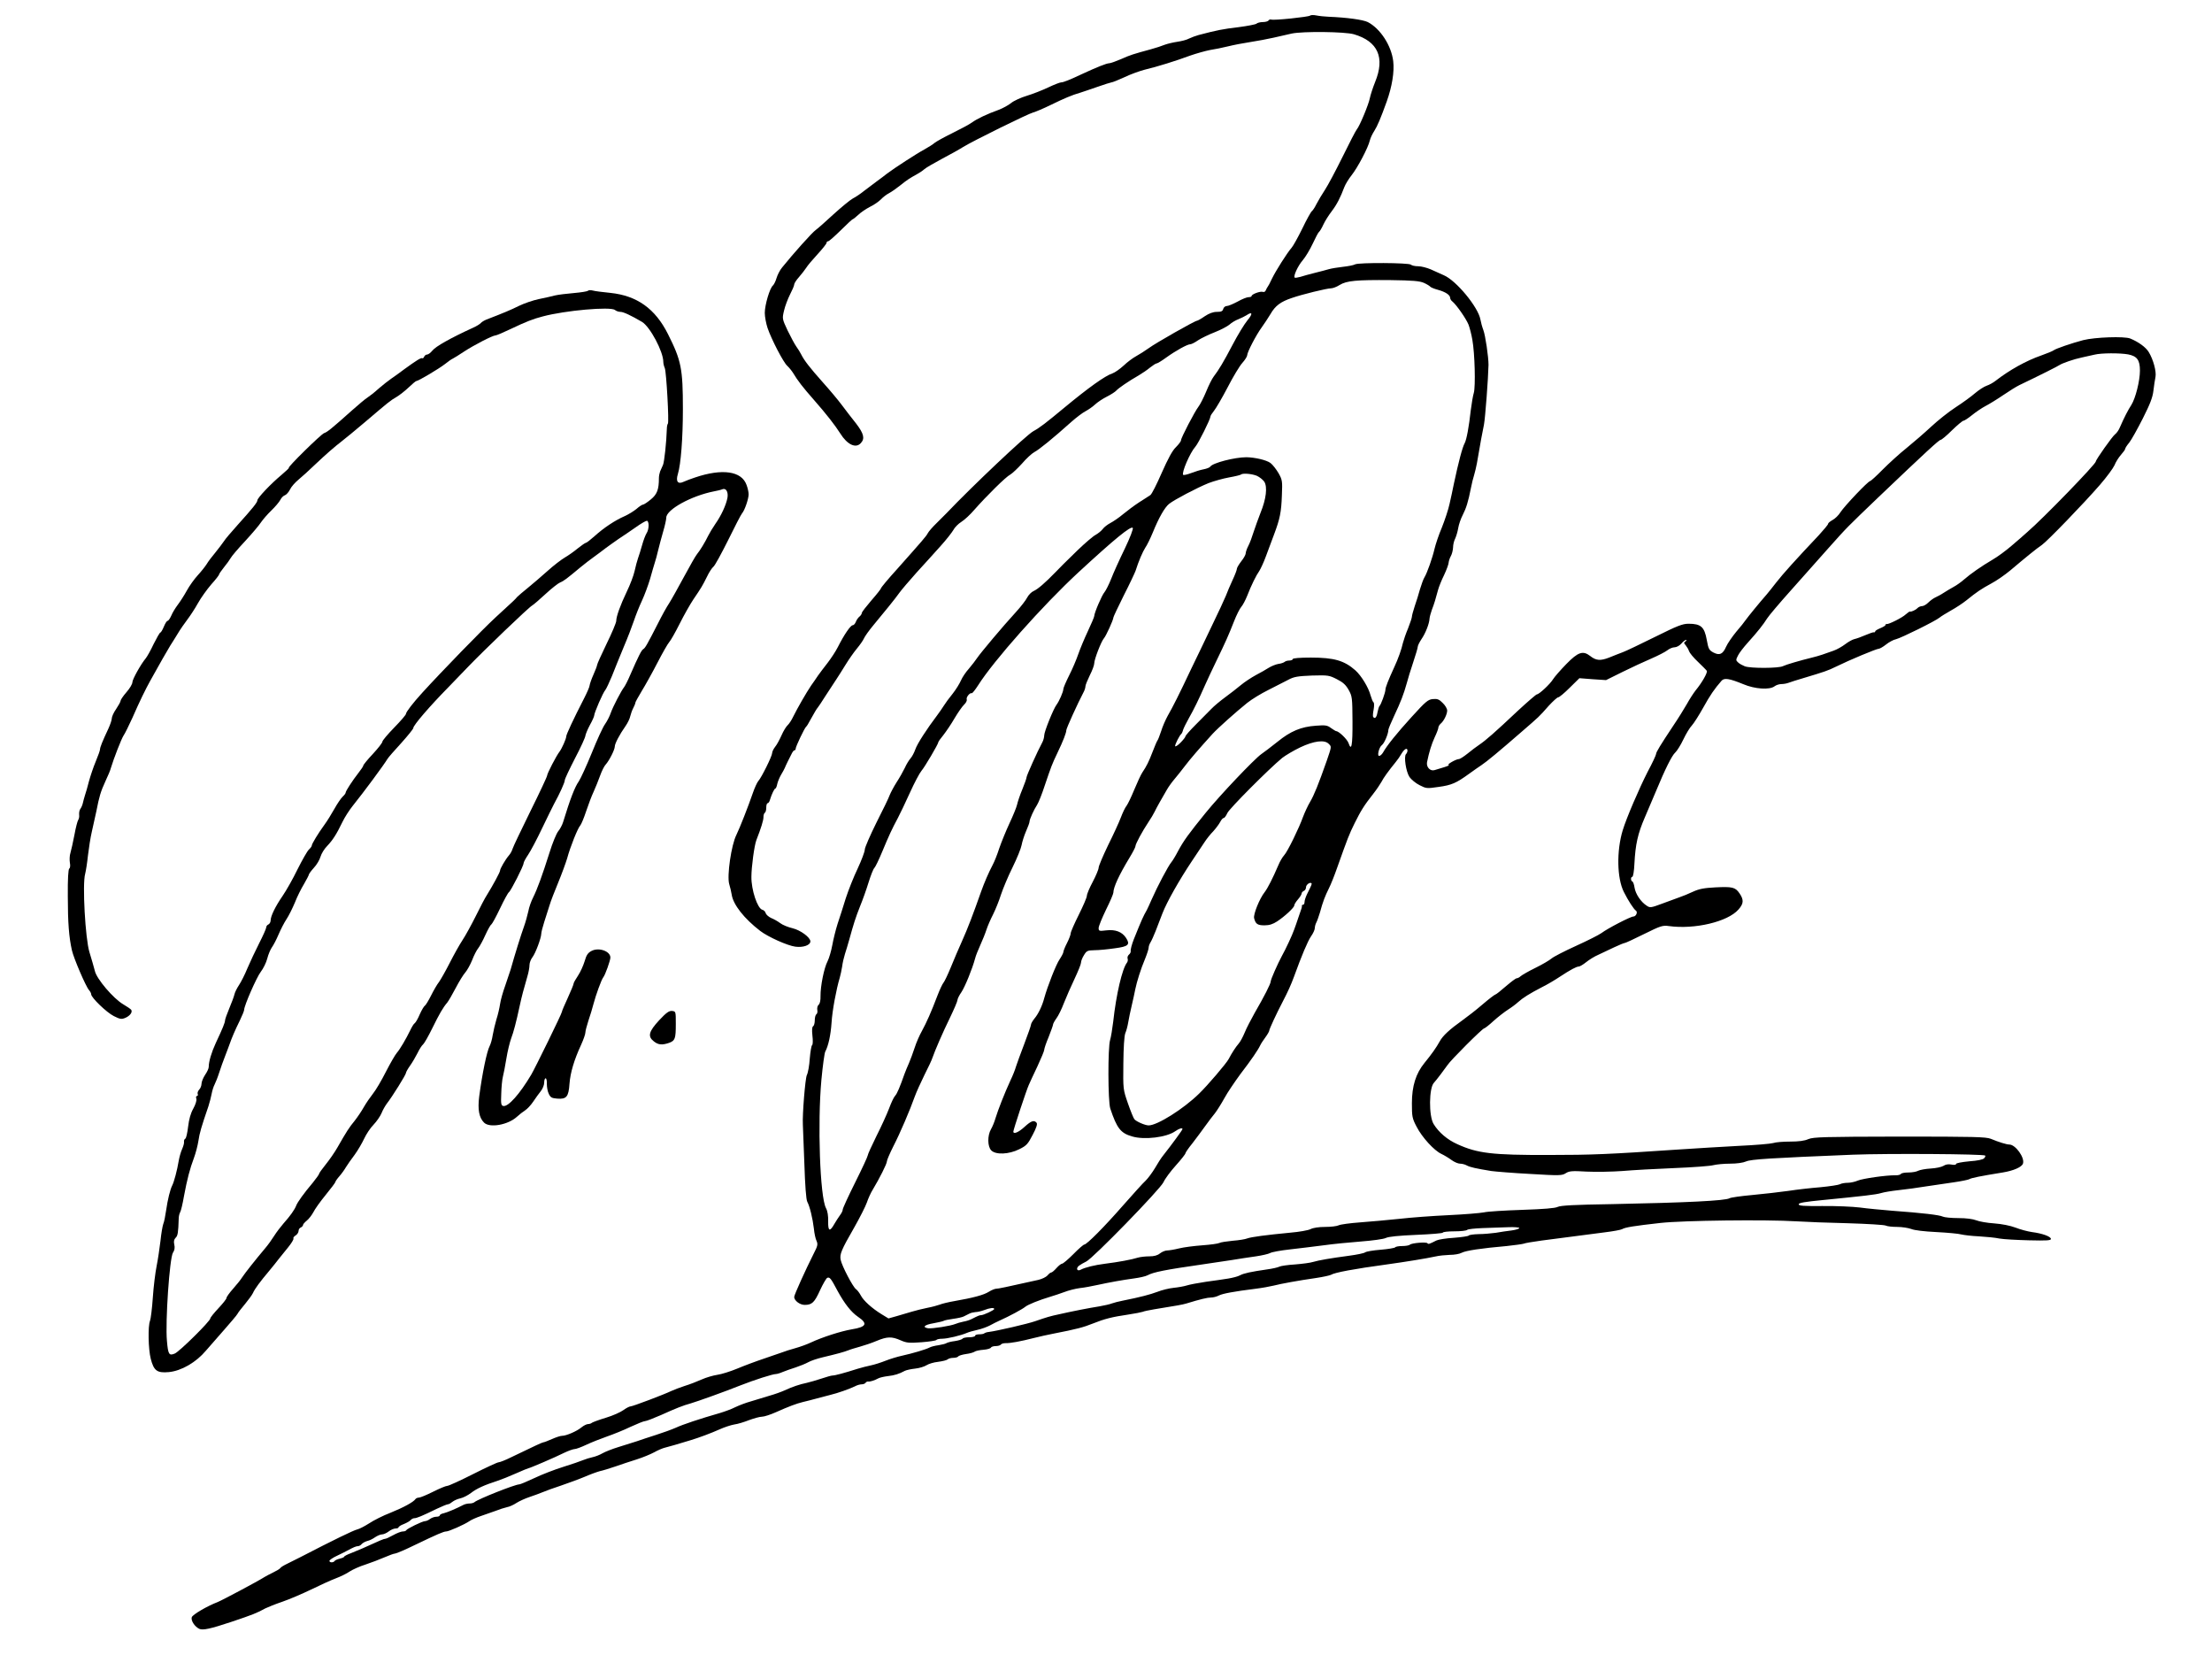 <?xml version="1.0" standalone="no"?>
<!DOCTYPE svg PUBLIC "-//W3C//DTD SVG 20010904//EN"
 "http://www.w3.org/TR/2001/REC-SVG-20010904/DTD/svg10.dtd">
<svg version="1.0" xmlns="http://www.w3.org/2000/svg"
 width="1504pt" height="1125pt" viewBox="0 0 1504 1125"
 preserveAspectRatio="xMidYMid meet">
<g transform="translate(0,1125) scale(0.1,-0.1)"
fill="#000000" stroke="none">
<path d="M8908 11144 c-10 -9 -247 -34 -264 -27 -6 2 -15 0 -19 -6 -3 -6 -21
-11 -39 -11 -17 0 -37 -5 -43 -11 -5 -5 -62 -16 -124 -24 -102 -12 -144 -20
-269 -53 -19 -5 -48 -16 -65 -24 -16 -9 -52 -18 -80 -22 -27 -4 -66 -13 -85
-20 -19 -8 -62 -22 -95 -31 -118 -32 -141 -39 -203 -67 -35 -15 -71 -28 -80
-28 -18 0 -87 -28 -182 -72 -89 -42 -130 -58 -145 -58 -8 0 -47 -15 -87 -34
-40 -19 -106 -45 -146 -57 -40 -12 -89 -34 -108 -50 -19 -15 -56 -35 -82 -45
-81 -29 -150 -62 -184 -87 -18 -13 -78 -45 -133 -72 -55 -27 -109 -57 -120
-66 -11 -10 -43 -30 -70 -45 -49 -26 -205 -127 -255 -165 -14 -11 -45 -35 -69
-52 -24 -18 -62 -47 -85 -64 -22 -18 -57 -42 -77 -52 -20 -11 -79 -60 -132
-108 -52 -48 -106 -96 -120 -106 -23 -15 -155 -163 -229 -255 -16 -19 -32 -52
-38 -72 -6 -21 -17 -43 -24 -50 -22 -17 -56 -133 -56 -187 0 -26 9 -73 19
-103 26 -76 107 -233 134 -257 12 -11 30 -33 40 -49 29 -49 65 -96 140 -181
87 -99 145 -174 180 -229 48 -77 106 -104 140 -66 29 31 20 65 -32 133 -28 35
-72 92 -98 127 -26 35 -85 105 -130 155 -88 99 -125 147 -145 187 -7 14 -22
39 -34 55 -12 17 -38 66 -59 109 -37 79 -37 80 -24 135 7 31 26 80 41 110 15
29 28 59 28 67 0 8 15 31 33 51 18 21 40 49 49 63 8 14 43 55 77 92 33 36 61
71 61 77 0 6 5 11 11 11 6 0 44 34 86 75 41 41 78 75 81 75 3 0 20 13 37 29
16 16 53 41 80 55 28 13 61 37 75 51 14 15 39 34 55 42 17 9 50 32 75 52 47
38 66 50 115 77 17 9 39 24 50 34 11 10 65 41 119 70 55 29 120 65 145 81 66
41 444 227 477 235 16 4 70 27 119 51 90 44 144 67 200 83 17 5 68 23 115 39
47 17 91 30 97 31 7 0 46 16 88 35 41 20 103 42 137 51 85 20 216 61 310 96
43 15 104 32 135 38 32 5 87 16 123 25 36 9 103 22 150 29 47 7 119 21 160 30
41 9 97 22 123 28 76 16 362 13 423 -5 163 -48 212 -158 144 -324 -16 -40 -32
-90 -36 -110 -8 -42 -69 -190 -89 -213 -7 -8 -50 -91 -96 -185 -46 -93 -100
-195 -120 -225 -20 -30 -46 -74 -58 -97 -11 -23 -26 -45 -31 -48 -6 -4 -36
-57 -65 -118 -30 -61 -63 -120 -73 -131 -30 -34 -108 -157 -134 -211 -12 -27
-26 -52 -29 -55 -3 -3 -8 -13 -12 -22 -4 -11 -12 -15 -21 -12 -17 6 -76 -16
-76 -28 0 -5 -9 -8 -21 -8 -11 0 -44 -13 -74 -30 -30 -16 -63 -30 -73 -30 -11
0 -22 -9 -25 -20 -4 -16 -14 -20 -44 -20 -25 0 -52 -10 -82 -30 -24 -17 -48
-30 -52 -30 -14 0 -282 -152 -329 -187 -25 -18 -63 -42 -85 -54 -22 -12 -60
-40 -85 -64 -25 -23 -59 -47 -76 -53 -50 -16 -164 -98 -326 -232 -129 -107
-168 -137 -212 -161 -48 -26 -418 -376 -590 -557 -9 -9 -39 -39 -67 -67 -28
-27 -55 -58 -61 -70 -11 -21 -33 -46 -208 -243 -61 -67 -110 -126 -110 -131 0
-4 -29 -41 -65 -82 -35 -41 -65 -79 -65 -85 0 -6 -7 -18 -16 -25 -9 -7 -20
-23 -25 -36 -5 -13 -14 -23 -21 -23 -15 0 -59 -65 -101 -148 -15 -30 -47 -78
-70 -108 -23 -29 -52 -68 -65 -86 -12 -18 -33 -49 -47 -68 -32 -47 -94 -155
-121 -210 -12 -26 -30 -52 -39 -60 -9 -8 -28 -38 -41 -68 -13 -29 -32 -65 -44
-79 -11 -14 -20 -33 -20 -42 0 -20 -72 -166 -94 -190 -8 -9 -25 -46 -37 -81
-32 -93 -89 -238 -112 -285 -35 -69 -65 -278 -49 -334 6 -20 14 -52 17 -72 10
-69 86 -164 194 -247 54 -41 185 -100 239 -107 53 -7 102 10 102 36 0 27 -67
76 -120 89 -30 7 -68 22 -85 35 -16 12 -44 28 -62 35 -17 8 -34 23 -37 33 -2
10 -13 21 -23 23 -33 9 -75 135 -74 224 0 66 20 215 34 250 31 79 49 136 48
157 0 12 4 25 9 28 6 3 10 19 10 36 0 16 4 29 9 29 5 0 13 10 16 23 12 39 30
77 37 77 3 0 10 14 13 32 4 17 16 45 26 62 10 17 22 38 25 46 6 16 32 68 49
101 5 10 13 19 17 19 5 0 8 5 8 11 0 14 61 142 71 149 4 3 17 23 28 45 28 51
45 79 51 85 3 3 28 40 55 83 28 43 60 92 72 110 12 18 40 62 62 98 22 36 57
86 77 110 20 24 42 55 48 69 6 14 35 55 66 92 30 37 78 95 105 128 28 34 60
76 72 93 13 18 64 78 115 135 51 56 125 137 163 180 39 43 77 92 87 109 9 18
34 43 55 56 21 13 61 50 88 82 82 93 215 225 244 239 14 8 50 42 80 75 29 34
67 69 84 78 31 16 125 92 251 205 35 31 79 64 97 73 19 10 48 30 64 45 17 16
53 40 81 54 28 14 57 33 64 41 14 16 80 62 155 105 22 13 56 36 75 52 19 15
39 28 45 28 5 0 35 18 65 40 64 46 143 90 163 90 8 0 32 12 53 27 21 14 73 39
114 55 41 16 86 40 100 52 14 13 41 29 60 36 19 8 44 20 55 27 41 28 45 11 7
-34 -22 -27 -67 -101 -101 -166 -62 -118 -93 -170 -129 -217 -11 -14 -34 -60
-51 -102 -18 -43 -41 -88 -52 -102 -25 -32 -119 -212 -119 -229 0 -7 -16 -28
-35 -47 -24 -23 -53 -77 -96 -174 -34 -78 -68 -145 -77 -151 -8 -5 -42 -28
-76 -49 -34 -22 -83 -59 -111 -82 -27 -23 -66 -49 -85 -59 -19 -10 -43 -28
-53 -42 -10 -13 -32 -30 -48 -39 -16 -8 -71 -55 -122 -104 -110 -107 -97 -95
-151 -150 -73 -75 -119 -114 -147 -127 -15 -6 -35 -26 -45 -45 -9 -18 -43 -62
-76 -98 -90 -98 -240 -277 -263 -311 -11 -17 -37 -50 -57 -74 -21 -23 -45 -59
-54 -80 -9 -21 -34 -62 -57 -91 -23 -28 -50 -65 -59 -80 -10 -16 -30 -45 -45
-65 -71 -94 -136 -194 -149 -232 -8 -23 -23 -51 -33 -62 -10 -11 -28 -40 -39
-65 -12 -25 -37 -69 -56 -98 -19 -30 -39 -68 -46 -85 -6 -18 -47 -103 -91
-189 -43 -87 -79 -169 -79 -183 0 -14 -22 -72 -48 -128 -27 -56 -63 -147 -81
-202 -17 -55 -42 -134 -56 -175 -13 -41 -29 -106 -36 -145 -7 -38 -21 -87 -32
-109 -24 -45 -49 -171 -48 -237 1 -28 -4 -51 -12 -58 -8 -6 -12 -22 -10 -35 3
-13 0 -27 -6 -30 -6 -4 -11 -22 -11 -41 0 -19 -5 -37 -11 -41 -8 -4 -9 -26 -5
-64 4 -32 3 -61 -2 -64 -5 -3 -12 -44 -16 -91 -3 -48 -12 -98 -20 -113 -11
-23 -31 -269 -27 -337 1 -11 5 -128 10 -260 5 -155 12 -249 20 -264 17 -31 37
-114 45 -183 3 -32 11 -69 18 -83 10 -23 8 -34 -20 -88 -54 -107 -132 -279
-132 -293 0 -25 39 -54 71 -54 50 0 67 16 105 100 20 43 42 81 49 84 17 6 24
-2 70 -89 47 -86 92 -144 139 -176 68 -46 58 -69 -42 -85 -76 -13 -202 -54
-277 -89 -27 -13 -77 -31 -110 -40 -33 -9 -70 -21 -82 -26 -13 -5 -69 -24
-125 -43 -57 -19 -140 -50 -185 -69 -46 -19 -106 -38 -134 -42 -28 -4 -77 -18
-108 -32 -31 -14 -83 -34 -116 -44 -33 -11 -73 -26 -90 -34 -47 -23 -263 -105
-278 -105 -7 0 -29 -11 -48 -25 -19 -14 -72 -38 -119 -52 -47 -14 -89 -30 -95
-34 -5 -5 -17 -9 -26 -9 -10 0 -30 -10 -46 -23 -31 -26 -103 -57 -132 -57 -11
0 -41 -10 -68 -22 -26 -11 -52 -22 -58 -22 -9 -1 -54 -22 -220 -102 -38 -19
-77 -34 -85 -34 -8 0 -86 -36 -173 -80 -87 -44 -166 -80 -175 -80 -10 0 -53
-18 -97 -40 -44 -22 -87 -40 -97 -40 -9 0 -20 -5 -23 -10 -13 -20 -81 -57
-170 -93 -50 -19 -115 -52 -145 -72 -30 -19 -66 -38 -80 -41 -26 -6 -162 -72
-390 -190 -25 -13 -64 -32 -86 -43 -23 -11 -45 -24 -48 -30 -4 -6 -26 -19 -49
-30 -23 -11 -49 -25 -57 -30 -47 -30 -290 -159 -320 -171 -71 -27 -170 -85
-176 -103 -7 -23 20 -64 51 -79 25 -11 76 0 220 48 143 48 171 59 229 91 16 8
68 29 115 45 47 16 136 54 196 83 61 30 136 64 168 76 32 12 75 33 95 47 20
13 68 35 107 47 39 13 97 35 129 49 32 14 65 26 73 26 7 0 69 26 136 59 152
73 194 91 211 91 18 0 124 47 156 69 14 10 50 26 80 36 30 10 75 26 100 35 25
10 59 21 77 25 18 3 47 17 65 29 19 12 58 30 88 40 30 10 71 25 90 33 19 8 75
29 125 45 49 17 121 43 159 59 39 17 86 34 105 39 20 4 68 19 106 32 39 14
104 35 145 48 41 13 94 35 118 48 23 13 57 28 75 32 29 7 83 23 172 50 57 17
140 48 198 74 31 14 76 29 99 33 24 3 69 17 102 30 33 12 72 23 87 23 15 0 58
14 96 31 85 38 138 58 183 69 19 4 60 15 90 23 30 8 73 19 95 25 51 12 132 41
167 58 14 8 35 14 46 14 12 0 24 5 27 10 4 6 12 10 18 9 13 -2 42 7 70 22 9 5
39 12 65 15 44 5 74 14 115 36 10 5 42 12 70 15 29 3 63 14 77 23 14 9 49 20
79 23 30 4 59 11 65 17 5 5 22 10 37 10 15 0 30 4 34 9 3 6 27 13 53 17 26 3
52 11 59 16 6 5 33 11 60 13 26 2 49 9 51 15 2 5 17 10 32 10 16 0 32 5 35 10
4 6 18 10 33 10 32 -1 102 12 192 35 36 9 97 23 135 30 155 30 203 43 265 68
80 32 131 45 240 61 47 7 92 16 100 19 8 4 43 11 78 17 160 26 189 31 217 39
98 30 145 41 169 41 15 0 39 6 54 14 26 13 100 27 252 46 41 5 95 15 120 21
51 13 165 34 290 52 47 7 91 17 99 21 25 16 160 41 381 71 130 18 271 41 330
54 25 6 69 10 98 11 30 0 66 6 80 14 28 15 135 31 307 46 55 6 106 13 115 16
8 4 62 13 120 21 58 7 155 20 215 28 61 8 157 21 215 28 58 7 112 17 120 22
19 12 81 22 260 42 155 17 715 24 925 11 61 -4 218 -10 350 -13 132 -4 248
-11 257 -16 9 -5 44 -9 78 -9 33 0 76 -7 95 -14 21 -9 89 -17 172 -21 76 -4
152 -11 168 -16 17 -4 71 -11 120 -13 50 -3 113 -9 140 -15 28 -5 118 -10 200
-12 121 -3 150 -1 150 9 0 17 -59 38 -129 47 -28 4 -78 17 -111 30 -37 14 -93
25 -146 29 -48 3 -103 13 -122 21 -23 9 -68 15 -122 15 -48 0 -95 5 -105 10
-21 11 -139 25 -345 40 -71 6 -170 15 -220 22 -49 6 -163 11 -252 10 -129 -1
-163 1 -163 12 0 10 44 17 168 29 272 27 355 36 392 47 19 6 73 15 120 20 47
5 129 16 183 25 53 8 139 21 190 28 50 7 98 17 106 21 14 9 74 21 228 46 74
12 131 37 138 61 13 40 -51 129 -93 129 -18 0 -71 16 -126 39 -34 13 -111 15
-620 15 -518 -1 -585 -3 -620 -17 -26 -12 -67 -17 -124 -17 -47 0 -99 -4 -116
-10 -17 -5 -121 -14 -231 -19 -110 -6 -297 -17 -415 -25 -470 -32 -587 -37
-880 -37 -383 -1 -484 11 -620 73 -68 30 -127 80 -162 137 -34 54 -32 247 2
281 13 13 77 98 92 120 19 31 238 250 250 250 4 0 33 22 63 50 30 27 74 61 97
76 24 15 55 38 70 52 32 29 78 58 163 102 33 16 87 48 120 70 73 48 114 70
130 70 7 0 29 13 49 29 21 17 58 40 84 51 26 12 75 35 108 51 34 16 66 29 71
29 5 0 64 27 132 61 113 56 126 60 169 54 174 -24 399 29 472 112 36 40 38 66
8 110 -29 42 -47 47 -166 41 -75 -4 -109 -10 -152 -30 -30 -14 -71 -31 -90
-37 -19 -7 -72 -26 -117 -43 -78 -29 -84 -30 -107 -14 -39 25 -75 79 -82 122
-3 21 -10 41 -15 42 -12 5 -12 32 0 32 5 0 12 39 14 88 7 134 23 205 71 316
24 55 58 137 77 181 60 145 107 240 130 260 12 11 37 51 55 89 18 38 44 81 58
95 13 14 48 69 77 121 47 85 76 127 124 182 18 22 54 16 149 -23 78 -33 178
-40 212 -14 10 8 31 15 46 15 15 0 37 4 50 9 13 5 57 19 98 31 146 44 166 50
225 79 89 44 274 121 289 121 7 0 30 13 50 29 20 16 51 33 68 36 34 8 269 124
296 147 9 8 44 29 77 48 33 18 80 49 105 69 73 59 102 78 170 115 36 19 93 59
128 88 97 82 181 151 216 174 38 27 281 278 394 408 46 53 90 113 99 133 8 21
28 53 44 71 16 18 29 36 29 41 0 5 12 24 28 43 15 19 56 93 92 164 49 97 67
143 72 189 4 33 10 75 14 93 7 37 -15 118 -46 169 -20 33 -70 69 -126 92 -41
16 -239 9 -319 -11 -80 -21 -187 -58 -201 -69 -6 -5 -44 -21 -84 -35 -104 -36
-218 -100 -312 -173 -15 -12 -42 -27 -60 -33 -18 -6 -53 -29 -78 -50 -25 -22
-84 -65 -132 -96 -48 -31 -123 -91 -167 -132 -44 -41 -119 -106 -167 -145 -48
-38 -121 -105 -163 -147 -42 -43 -81 -78 -85 -78 -14 0 -175 -170 -202 -212
-13 -21 -37 -44 -54 -53 -16 -9 -30 -20 -30 -26 0 -5 -29 -40 -63 -77 -156
-165 -245 -264 -287 -318 -25 -32 -55 -70 -67 -84 -51 -58 -129 -154 -143
-174 -8 -12 -37 -49 -65 -81 -27 -33 -59 -79 -69 -102 -22 -50 -44 -60 -85
-39 -30 16 -35 24 -46 86 -16 89 -40 110 -124 110 -41 0 -76 -14 -227 -89 -99
-49 -197 -96 -219 -104 -22 -8 -64 -25 -94 -37 -59 -23 -89 -21 -129 11 -49
38 -82 27 -162 -55 -40 -41 -80 -87 -90 -103 -19 -32 -95 -103 -110 -103 -5 0
-64 -51 -130 -112 -157 -148 -217 -200 -261 -230 -19 -13 -56 -40 -81 -61 -25
-20 -51 -37 -59 -37 -21 -1 -86 -39 -69 -40 8 -1 -5 -7 -30 -15 -25 -7 -54
-16 -66 -20 -29 -9 -57 20 -51 54 14 68 30 121 52 169 14 29 25 59 25 66 0 7
7 19 16 27 21 17 44 64 44 89 0 12 -13 35 -30 51 -24 25 -37 30 -67 27 -33 -3
-48 -15 -146 -123 -100 -110 -166 -192 -193 -240 -6 -10 -16 -21 -24 -23 -19
-7 -5 57 16 73 16 11 44 77 44 103 0 7 18 50 40 97 44 93 64 145 85 220 7 28
27 92 44 143 17 51 31 98 31 106 0 7 11 30 25 51 28 40 54 108 55 140 1 11 8
38 16 60 16 41 26 75 42 135 5 19 23 65 41 101 17 36 31 75 31 85 1 10 7 30
15 44 8 14 14 40 15 58 0 18 6 45 14 60 7 15 17 47 21 72 4 25 18 65 31 90 23
45 37 88 56 185 5 28 15 66 21 85 6 19 14 55 19 80 24 140 37 211 48 263 9 47
29 314 31 407 0 54 -21 199 -35 236 -8 21 -17 54 -20 72 -15 84 -164 265 -249
301 -23 10 -63 28 -89 40 -26 11 -64 21 -85 21 -22 0 -44 5 -50 11 -13 13
-353 15 -379 2 -10 -6 -48 -13 -84 -17 -36 -4 -78 -11 -95 -16 -16 -5 -59 -16
-95 -25 -36 -9 -80 -21 -98 -27 -19 -5 -36 -8 -39 -5 -10 10 22 80 55 118 18
21 49 72 68 113 19 41 38 77 43 80 5 3 18 25 29 49 11 24 37 65 57 91 35 46
59 93 86 165 7 18 29 55 50 81 41 52 112 187 123 235 4 17 18 46 31 66 20 31
43 85 84 199 36 101 53 203 44 275 -13 106 -88 221 -173 265 -33 16 -142 31
-265 36 -27 1 -66 5 -85 9 -19 4 -38 3 -42 -1z m774 -1817 c20 -9 39 -21 42
-25 3 -5 27 -15 53 -22 51 -14 83 -35 83 -55 0 -7 7 -19 17 -26 28 -24 92
-116 108 -156 8 -21 20 -67 26 -103 17 -94 22 -318 10 -360 -6 -19 -15 -73
-21 -120 -12 -110 -28 -197 -41 -222 -16 -29 -42 -128 -74 -278 -7 -36 -20
-96 -29 -135 -8 -38 -32 -110 -52 -160 -21 -49 -43 -115 -50 -145 -14 -61 -50
-164 -69 -195 -7 -11 -20 -47 -30 -80 -9 -33 -25 -85 -36 -116 -10 -31 -19
-63 -19 -71 0 -8 -12 -43 -26 -79 -15 -35 -30 -80 -35 -99 -9 -42 -33 -110
-59 -165 -40 -87 -60 -138 -60 -153 0 -19 -31 -105 -41 -112 -3 -3 -9 -22 -13
-42 -6 -36 -19 -48 -30 -30 -2 4 -1 26 4 50 4 23 4 45 -1 48 -5 3 -13 24 -20
47 -14 54 -63 134 -103 170 -76 67 -145 87 -303 87 -76 0 -123 -4 -123 -10 0
-5 -10 -10 -23 -10 -13 0 -27 -4 -32 -9 -6 -5 -25 -12 -43 -14 -18 -3 -47 -15
-65 -26 -17 -11 -57 -34 -88 -50 -31 -17 -77 -47 -102 -68 -25 -21 -73 -58
-107 -83 -34 -25 -76 -60 -93 -78 -18 -18 -65 -66 -104 -105 -40 -40 -73 -77
-73 -83 0 -5 -16 -25 -35 -44 -19 -19 -35 -28 -35 -21 0 13 30 72 41 81 4 3
10 15 13 28 4 13 22 49 40 81 34 60 66 125 110 225 15 33 48 105 75 160 66
136 84 177 121 271 17 44 40 89 50 100 10 11 28 45 40 75 28 72 61 139 83 170
9 14 29 57 43 95 14 39 40 106 56 150 41 109 50 153 54 270 4 94 3 103 -23
149 -16 27 -40 58 -55 69 -27 20 -105 38 -163 39 -80 0 -231 -39 -246 -64 -4
-6 -24 -14 -45 -18 -22 -4 -60 -16 -86 -26 -26 -10 -50 -15 -53 -12 -13 13 46
151 83 192 20 22 102 187 102 204 0 6 11 23 24 39 13 16 55 87 92 158 37 72
82 147 101 168 18 20 33 44 33 52 0 21 62 140 99 190 16 22 43 63 60 91 32 56
69 83 143 108 71 25 240 66 267 66 13 0 40 10 60 23 47 29 114 35 346 33 151
-2 198 -6 227 -19z m4788 -486 c61 -12 80 -39 80 -110 0 -70 -30 -188 -58
-233 -23 -35 -50 -88 -77 -150 -8 -21 -24 -43 -34 -50 -18 -13 -131 -173 -131
-185 0 -18 -359 -388 -465 -479 -22 -20 -70 -62 -108 -94 -37 -32 -95 -75
-130 -95 -75 -44 -148 -95 -194 -135 -18 -16 -50 -39 -71 -50 -20 -11 -50 -29
-67 -40 -16 -11 -41 -24 -54 -30 -14 -6 -36 -22 -49 -35 -14 -14 -33 -25 -43
-25 -10 0 -24 -6 -31 -13 -13 -14 -45 -28 -52 -24 -3 1 -15 -8 -28 -19 -24
-23 -117 -69 -130 -66 -5 1 -8 -2 -8 -6 0 -5 -16 -14 -35 -22 -19 -8 -35 -17
-35 -22 0 -4 -4 -7 -8 -6 -4 2 -30 -7 -58 -19 -27 -12 -61 -24 -75 -27 -14 -3
-42 -19 -63 -35 -21 -16 -56 -36 -79 -44 -23 -8 -58 -20 -77 -27 -19 -6 -51
-16 -70 -20 -82 -20 -177 -48 -197 -58 -27 -15 -222 -16 -260 -1 -15 6 -36 17
-45 26 -16 14 -16 18 -1 47 8 17 39 57 67 88 67 74 106 124 131 164 11 18 83
103 160 189 77 87 193 217 257 289 131 147 123 138 343 349 319 304 409 387
420 387 6 0 41 29 77 65 37 36 72 65 78 65 6 0 32 17 58 38 26 21 67 49 92 62
25 13 79 46 120 74 41 28 91 59 110 68 136 65 265 130 274 137 18 12 97 40
151 51 28 6 66 15 85 19 47 12 175 12 230 2z m-5925 -825 c18 -8 41 -26 51
-40 23 -36 13 -118 -25 -211 -15 -38 -36 -97 -47 -130 -10 -33 -26 -76 -36
-95 -10 -19 -18 -42 -18 -51 0 -9 -13 -33 -30 -54 -16 -21 -30 -44 -30 -51 0
-8 -13 -42 -29 -76 -16 -35 -37 -83 -46 -108 -10 -25 -54 -119 -98 -210 -43
-91 -105 -219 -137 -285 -81 -172 -127 -263 -160 -320 -15 -27 -36 -75 -45
-105 -10 -30 -21 -59 -26 -65 -4 -5 -18 -39 -32 -75 -26 -68 -41 -98 -70 -141
-10 -15 -34 -67 -54 -115 -20 -49 -44 -99 -53 -111 -10 -12 -27 -48 -39 -80
-12 -32 -51 -117 -87 -189 -35 -73 -64 -141 -64 -152 0 -11 -18 -54 -40 -96
-22 -41 -40 -84 -40 -95 0 -11 -25 -69 -55 -129 -30 -60 -55 -117 -55 -126 0
-9 -11 -39 -25 -66 -14 -27 -25 -55 -25 -62 0 -6 -12 -29 -26 -50 -23 -33 -81
-180 -104 -263 -13 -51 -41 -109 -66 -138 -13 -16 -24 -35 -24 -42 0 -7 -21
-66 -46 -132 -25 -65 -50 -134 -56 -153 -5 -19 -22 -62 -38 -95 -39 -84 -85
-202 -101 -255 -7 -25 -21 -59 -31 -76 -25 -43 -24 -118 2 -144 31 -31 120
-27 190 8 49 24 59 35 91 97 26 49 34 74 27 83 -17 20 -36 14 -82 -28 -40 -37
-76 -52 -76 -32 0 13 89 282 105 317 7 17 34 74 59 127 25 54 46 104 46 112 0
8 13 47 30 87 16 41 30 79 30 85 0 5 10 24 23 42 13 17 36 64 51 104 16 40 48
114 72 164 24 51 44 100 44 110 0 11 9 34 20 51 18 30 24 33 72 34 29 0 91 6
138 13 93 12 106 25 76 71 -27 41 -72 58 -133 51 -50 -6 -53 -5 -53 16 0 12
23 68 50 124 28 56 50 108 50 116 1 38 37 117 110 238 22 36 40 71 40 77 0 16
48 104 88 164 17 25 36 57 42 70 6 13 23 45 38 71 15 25 35 61 46 80 10 18 33
50 50 70 17 20 49 60 71 89 36 48 102 124 190 221 37 40 159 149 235 210 30
24 95 64 144 88 49 25 109 56 135 69 39 21 64 25 161 29 110 3 117 2 170 -25
42 -21 61 -39 80 -73 24 -43 25 -53 26 -213 1 -165 -7 -207 -27 -148 -9 26
-66 81 -84 81 -3 0 -19 10 -35 21 -25 19 -38 21 -102 16 -102 -7 -173 -37
-263 -110 -43 -34 -92 -72 -109 -83 -48 -34 -281 -279 -379 -400 -116 -143
-148 -187 -187 -259 -17 -33 -38 -67 -45 -75 -22 -26 -96 -166 -135 -255 -12
-27 -26 -59 -32 -70 -26 -46 -33 -61 -89 -200 -14 -36 -23 -70 -21 -81 1 -6
-4 -17 -12 -23 -8 -7 -12 -19 -9 -27 3 -8 1 -20 -4 -27 -33 -41 -74 -218 -94
-402 -6 -49 -15 -105 -21 -124 -16 -51 -15 -417 1 -466 45 -135 71 -168 149
-190 83 -25 234 -6 292 35 27 19 50 26 50 15 0 -6 -75 -108 -128 -175 -16 -19
-42 -60 -59 -90 -18 -30 -46 -68 -63 -85 -18 -16 -87 -93 -155 -170 -126 -144
-246 -265 -263 -265 -5 0 -39 -29 -74 -65 -36 -36 -70 -65 -77 -65 -6 0 -23
-13 -38 -30 -14 -16 -30 -30 -36 -30 -5 0 -16 -9 -25 -20 -10 -11 -37 -24 -62
-30 -225 -50 -271 -60 -286 -60 -9 0 -32 -9 -51 -21 -35 -22 -107 -41 -233
-63 -41 -7 -86 -18 -100 -24 -14 -5 -52 -16 -85 -22 -33 -7 -80 -18 -105 -26
-25 -7 -71 -21 -102 -30 l-57 -16 -46 28 c-67 41 -124 93 -142 128 -9 17 -24
37 -33 43 -21 15 -95 156 -104 199 -8 38 4 67 92 220 38 67 77 144 86 170 9
27 27 67 41 89 44 73 95 174 95 190 0 9 20 55 44 103 46 89 113 246 146 339
10 28 40 94 65 145 26 51 51 104 55 118 17 49 69 170 119 272 28 58 51 112 51
120 0 8 12 33 27 54 24 36 74 158 93 229 4 17 20 57 35 90 15 33 34 80 42 105
8 25 28 71 45 104 16 32 41 93 54 135 14 42 49 126 79 186 30 61 57 128 61
150 4 22 17 64 30 94 13 29 24 59 24 66 0 16 30 82 52 115 9 14 33 73 52 132
43 127 49 144 87 223 38 79 59 134 59 151 0 13 79 186 116 256 8 14 14 33 14
42 0 9 14 43 30 76 17 33 30 69 30 81 0 27 47 148 65 169 15 16 65 127 65 142
0 5 32 73 71 151 40 78 75 153 80 167 20 64 49 131 66 157 11 15 34 62 51 103
41 101 81 171 111 195 35 28 189 109 268 141 37 14 101 32 141 39 40 7 76 16
79 19 11 11 73 6 108 -8z m-898 -497 c-36 -74 -77 -165 -92 -204 -15 -38 -36
-79 -45 -90 -18 -20 -70 -142 -70 -163 0 -6 -20 -53 -44 -104 -24 -51 -53
-121 -65 -156 -12 -35 -39 -99 -61 -142 -22 -44 -40 -86 -40 -94 0 -18 -29
-84 -46 -106 -21 -27 -84 -183 -84 -208 0 -13 -6 -36 -14 -50 -32 -59 -106
-224 -106 -235 0 -7 -13 -44 -29 -83 -16 -38 -32 -86 -36 -105 -4 -18 -28 -76
-52 -127 -24 -52 -55 -128 -69 -169 -13 -41 -33 -91 -44 -111 -29 -55 -57
-121 -79 -182 -53 -151 -92 -253 -129 -335 -22 -49 -57 -130 -77 -180 -20 -49
-43 -97 -50 -105 -7 -8 -25 -46 -40 -85 -44 -116 -76 -187 -106 -242 -16 -28
-39 -80 -50 -115 -11 -35 -29 -81 -38 -103 -10 -22 -24 -56 -31 -75 -31 -88
-50 -134 -64 -149 -9 -9 -27 -48 -41 -86 -15 -39 -53 -123 -86 -188 -32 -65
-59 -124 -59 -131 0 -7 -38 -89 -85 -183 -47 -94 -85 -177 -85 -185 0 -9 -9
-26 -19 -39 -10 -14 -27 -40 -38 -59 -31 -55 -43 -50 -42 17 1 38 -4 71 -15
91 -41 78 -58 577 -31 872 9 96 21 182 26 191 22 42 37 112 43 197 5 83 32
227 56 307 5 17 12 50 16 75 3 25 12 63 19 85 7 22 21 67 30 100 28 102 42
147 73 225 17 41 43 114 58 163 15 48 32 91 39 97 6 5 31 56 54 112 45 108 66
154 106 228 13 25 50 101 81 170 31 69 67 136 79 150 22 25 115 183 115 195 0
4 15 25 34 48 18 23 53 74 76 114 23 39 53 82 65 93 13 12 21 28 18 36 -5 14
21 47 34 42 4 -2 23 22 43 53 105 167 439 543 682 768 246 227 356 317 370
303 5 -5 -18 -66 -55 -143z m3813 -629 c-12 -8 -12 -11 2 -27 8 -10 19 -28 22
-39 4 -12 31 -45 61 -73 29 -28 57 -56 60 -61 7 -11 -33 -81 -76 -133 -14 -18
-41 -59 -59 -92 -19 -33 -59 -98 -91 -145 -91 -137 -119 -183 -119 -196 0 -6
-25 -61 -57 -120 -58 -114 -144 -313 -170 -399 -42 -139 -39 -325 8 -418 30
-60 67 -117 83 -128 13 -10 -1 -39 -18 -39 -19 0 -174 -80 -218 -113 -18 -13
-96 -52 -173 -87 -77 -35 -151 -73 -165 -85 -14 -12 -63 -41 -110 -64 -47 -23
-92 -49 -101 -57 -8 -8 -21 -14 -27 -14 -6 0 -39 -25 -74 -55 -34 -30 -66 -55
-70 -55 -4 0 -44 -30 -87 -67 -44 -38 -106 -86 -137 -108 -87 -62 -134 -105
-155 -144 -23 -42 -55 -87 -104 -147 -58 -71 -85 -157 -85 -273 0 -91 2 -103
32 -160 37 -72 119 -162 169 -185 19 -9 49 -27 68 -41 19 -14 45 -25 58 -25
13 0 34 -5 46 -12 22 -12 63 -21 167 -38 30 -4 151 -14 267 -20 198 -12 214
-11 239 5 23 15 43 17 143 11 64 -3 172 -1 241 4 69 6 229 15 355 20 127 5
246 14 266 20 20 5 71 10 112 10 46 0 89 6 109 15 34 15 165 23 728 46 232 9
888 5 898 -6 3 -2 0 -11 -7 -18 -7 -9 -44 -17 -101 -21 -52 -5 -90 -12 -90
-18 0 -6 -12 -8 -32 -4 -20 4 -39 1 -54 -9 -13 -8 -51 -16 -86 -18 -35 -2 -73
-9 -85 -15 -12 -7 -42 -12 -67 -12 -25 0 -48 -4 -51 -10 -3 -5 -20 -10 -38 -9
-61 1 -222 -22 -255 -36 -18 -8 -49 -15 -68 -15 -19 0 -44 -4 -54 -10 -10 -5
-69 -14 -131 -20 -63 -5 -161 -16 -219 -25 -58 -8 -168 -21 -245 -28 -78 -7
-147 -17 -155 -22 -28 -17 -293 -30 -799 -40 -255 -4 -350 -9 -370 -19 -18 -9
-94 -15 -241 -20 -118 -4 -235 -11 -260 -17 -25 -5 -133 -14 -240 -19 -107 -5
-258 -16 -335 -25 -77 -8 -197 -19 -266 -24 -69 -5 -135 -14 -147 -20 -11 -6
-53 -11 -92 -11 -43 0 -82 -6 -99 -15 -16 -8 -77 -19 -137 -24 -168 -16 -264
-29 -293 -39 -14 -6 -59 -13 -99 -16 -41 -4 -82 -10 -91 -15 -9 -5 -62 -12
-116 -16 -55 -4 -126 -13 -158 -21 -32 -8 -69 -14 -81 -14 -13 0 -35 -9 -49
-20 -17 -14 -40 -20 -73 -20 -26 0 -61 -4 -78 -9 -40 -13 -133 -30 -221 -41
-72 -9 -137 -25 -167 -41 -25 -13 -34 9 -12 27 11 8 33 21 50 29 44 20 501
489 525 539 10 23 48 74 84 114 36 40 65 77 65 82 0 5 21 36 48 69 26 34 65
86 87 117 22 31 52 70 66 87 14 18 43 64 64 102 21 39 71 112 109 164 76 99
120 164 135 196 5 11 21 35 35 54 14 19 26 40 26 45 0 10 50 118 91 196 37 71
57 116 77 170 53 146 93 241 116 275 15 21 26 46 26 57 0 11 5 28 11 39 6 11
16 42 24 67 19 71 35 112 60 162 13 25 39 90 58 145 71 199 79 221 118 300 42
84 63 119 127 200 22 28 46 64 55 80 14 28 49 76 97 135 12 14 30 40 40 58 20
33 40 42 40 19 0 -7 -5 -18 -10 -23 -16 -16 0 -121 24 -156 12 -17 42 -42 68
-55 45 -23 49 -24 130 -12 88 12 120 26 208 90 30 22 68 48 83 58 35 23 123
96 270 224 127 110 119 102 188 180 29 31 57 57 64 57 7 0 42 29 78 65 l66 65
90 -7 91 -6 113 56 c61 30 149 71 194 90 46 20 95 45 109 56 15 12 37 21 50
21 13 0 34 11 46 25 12 14 26 25 32 25 6 0 4 -4 -4 -10z m-2426 -696 c20 -20
21 -16 -13 -115 -56 -159 -86 -234 -114 -281 -15 -25 -36 -71 -47 -100 -27
-76 -106 -238 -129 -262 -11 -12 -29 -42 -39 -67 -39 -91 -73 -157 -93 -183
-35 -44 -78 -151 -72 -177 10 -40 23 -49 71 -49 33 0 57 8 86 27 53 35 116 94
116 108 0 7 11 25 25 41 14 16 25 34 25 40 0 7 7 14 15 18 8 3 15 14 15 25 0
17 27 37 37 27 4 -4 2 -10 -30 -74 -9 -19 -17 -42 -17 -53 0 -10 -4 -19 -10
-19 -5 0 -9 -3 -8 -7 1 -8 1 -10 -25 -83 -8 -25 -21 -61 -28 -80 -12 -35 -57
-132 -84 -180 -28 -52 -75 -158 -75 -171 0 -16 -44 -102 -110 -216 -24 -43
-55 -102 -67 -132 -12 -29 -30 -63 -41 -75 -20 -23 -48 -66 -68 -105 -16 -30
-143 -179 -201 -235 -106 -104 -284 -216 -343 -216 -24 0 -84 26 -97 42 -6 7
-26 56 -44 108 -33 95 -33 96 -31 271 1 109 6 186 13 205 7 16 16 49 20 74 4
25 15 77 24 115 9 39 20 88 24 110 11 53 37 137 67 208 13 32 24 66 24 75 0
10 6 26 13 37 7 11 22 45 34 75 12 30 33 85 47 122 30 77 113 224 199 353 33
50 72 108 86 129 14 22 41 56 60 75 18 20 39 48 47 63 8 16 19 28 25 28 5 0
16 15 24 33 12 29 281 299 373 375 22 17 77 50 123 72 93 44 165 53 193 24z
m1296 -3292 c0 -5 -24 -12 -52 -16 -29 -3 -78 -11 -108 -16 -30 -4 -83 -9
-117 -9 -34 -1 -64 -5 -67 -10 -3 -4 -48 -11 -101 -15 -53 -3 -106 -12 -118
-18 -49 -25 -56 -27 -61 -19 -7 10 -108 2 -120 -10 -6 -5 -29 -9 -52 -9 -24 0
-45 -4 -48 -9 -3 -4 -47 -12 -98 -16 -51 -4 -99 -12 -106 -18 -8 -6 -57 -16
-110 -23 -127 -17 -203 -30 -244 -42 -18 -6 -73 -13 -122 -17 -50 -3 -97 -10
-107 -15 -9 -5 -47 -14 -85 -19 -110 -16 -157 -26 -183 -40 -14 -8 -50 -17
-80 -22 -31 -5 -99 -15 -152 -22 -53 -8 -112 -19 -130 -25 -19 -6 -59 -13 -89
-16 -30 -3 -80 -15 -110 -27 -51 -19 -115 -36 -235 -60 -27 -5 -61 -14 -75
-19 -14 -6 -52 -14 -85 -20 -70 -11 -183 -33 -275 -54 -61 -13 -81 -19 -162
-47 -52 -18 -259 -66 -315 -73 -13 -1 -26 -6 -30 -9 -3 -4 -19 -7 -35 -7 -15
0 -28 -4 -28 -10 0 -5 -18 -10 -39 -10 -22 0 -42 -4 -46 -9 -3 -6 -27 -13 -53
-17 -26 -3 -51 -10 -57 -14 -5 -4 -29 -10 -53 -14 -24 -3 -51 -10 -60 -15 -26
-14 -119 -41 -187 -56 -33 -7 -85 -23 -115 -35 -30 -12 -74 -26 -98 -31 -24
-5 -64 -15 -90 -23 -91 -29 -154 -46 -171 -46 -9 0 -43 -10 -76 -21 -33 -11
-78 -24 -100 -29 -48 -10 -96 -26 -150 -51 -22 -10 -69 -27 -105 -37 -36 -11
-92 -28 -125 -38 -33 -9 -80 -27 -105 -39 -25 -13 -72 -30 -105 -40 -136 -39
-253 -78 -300 -100 -27 -12 -88 -34 -135 -49 -47 -15 -105 -34 -130 -43 -25
-8 -81 -26 -124 -39 -43 -13 -93 -33 -110 -43 -17 -10 -47 -22 -66 -26 -19 -4
-48 -13 -65 -20 -16 -7 -77 -28 -135 -46 -58 -18 -146 -52 -196 -76 -51 -24
-97 -43 -103 -43 -29 0 -283 -101 -305 -121 -6 -5 -20 -9 -33 -9 -13 0 -31 -4
-41 -9 -50 -26 -110 -51 -134 -57 -16 -3 -28 -10 -28 -15 0 -5 -10 -9 -23 -9
-13 0 -32 -7 -43 -15 -10 -8 -26 -15 -34 -15 -18 0 -124 -52 -128 -62 -2 -5
-13 -8 -23 -8 -11 0 -40 -11 -65 -25 -25 -14 -49 -25 -55 -25 -9 0 -33 -10
-154 -65 -16 -7 -51 -21 -77 -32 -27 -10 -48 -21 -48 -25 0 -3 -13 -9 -30 -13
-16 -4 -32 -11 -35 -16 -8 -12 -35 -12 -35 1 0 6 24 22 52 35 29 14 60 29 68
34 43 23 61 31 74 31 7 0 19 6 25 14 7 8 24 17 38 21 15 3 39 15 54 26 15 10
36 19 47 19 10 0 31 9 45 20 14 11 35 20 46 20 12 0 21 4 21 8 0 5 16 15 35
22 20 8 41 20 47 27 6 7 17 13 25 13 16 0 53 15 153 64 36 17 70 31 77 31 6 0
19 8 30 17 10 8 34 19 53 23 19 4 52 21 73 37 37 29 89 53 182 83 22 7 77 29
122 49 45 20 84 36 87 36 8 0 179 73 243 105 29 14 61 25 70 25 10 0 45 13 79
29 34 16 97 41 140 56 43 15 116 44 161 66 46 21 90 39 99 39 9 0 57 19 108
41 97 44 152 66 201 79 45 13 238 82 340 123 94 37 219 77 241 77 7 0 28 6 46
14 18 7 58 22 88 31 30 10 69 26 85 35 17 10 62 25 100 34 93 22 145 36 175
48 14 6 49 16 77 24 29 8 80 25 113 39 72 30 103 31 164 4 41 -18 58 -19 142
-13 52 4 97 11 100 15 3 5 21 9 41 9 34 0 127 22 168 40 11 5 43 14 70 20 28
6 66 20 85 30 19 11 51 26 70 35 59 26 154 77 171 92 18 15 95 46 169 68 25 7
68 22 96 32 28 11 75 23 105 27 30 3 83 13 119 21 88 19 171 34 252 45 37 5
77 14 90 21 41 22 122 38 373 74 55 8 143 21 195 29 52 9 129 20 170 26 41 6
84 16 95 22 11 7 72 18 135 25 63 7 167 20 230 28 63 9 178 20 255 26 77 6
152 16 168 24 18 9 88 16 207 21 99 4 180 11 180 15 0 5 35 9 78 9 43 0 82 4
88 10 5 5 52 10 104 12 52 2 130 4 173 6 43 2 77 -1 77 -6z m-3570 -550 c0 -8
-73 -42 -90 -42 -10 0 -20 -4 -65 -27 -12 -6 -36 -14 -55 -17 -19 -4 -44 -11
-55 -16 -31 -13 -157 -33 -185 -29 -42 7 -24 24 37 34 32 6 63 13 68 16 6 4
35 10 65 14 30 4 62 11 72 16 10 5 27 14 38 19 11 6 30 10 42 11 13 0 39 6 58
13 41 16 70 19 70 8z"/>
<path d="M3997 9273 c-5 -4 -48 -11 -95 -15 -48 -4 -105 -11 -127 -16 -22 -6
-72 -17 -111 -25 -39 -8 -100 -29 -135 -46 -56 -28 -107 -49 -221 -93 -15 -6
-32 -16 -39 -24 -6 -7 -30 -22 -53 -32 -151 -69 -254 -127 -276 -155 -12 -15
-28 -27 -36 -27 -8 0 -17 -7 -20 -15 -4 -8 -9 -13 -13 -10 -8 5 -41 -16 -121
-74 -30 -23 -71 -52 -90 -65 -19 -13 -57 -43 -85 -67 -27 -25 -62 -52 -76 -61
-15 -9 -62 -49 -105 -87 -142 -127 -169 -148 -190 -155 -20 -6 -254 -236 -240
-236 4 0 -19 -22 -51 -49 -72 -60 -163 -156 -163 -172 0 -14 -32 -54 -134
-167 -43 -48 -86 -98 -94 -112 -9 -14 -35 -47 -57 -75 -23 -27 -50 -63 -60
-80 -10 -16 -37 -50 -60 -75 -23 -25 -57 -72 -75 -105 -18 -33 -46 -76 -62
-97 -15 -20 -35 -52 -43 -72 -9 -20 -20 -36 -25 -36 -6 0 -17 -18 -26 -40 -9
-22 -20 -40 -24 -40 -4 0 -24 -35 -45 -77 -20 -43 -45 -87 -54 -98 -33 -39
-91 -143 -91 -163 0 -12 -18 -42 -40 -67 -22 -25 -40 -52 -40 -58 0 -7 -14
-32 -30 -56 -17 -24 -30 -53 -30 -65 0 -11 -11 -43 -24 -71 -40 -85 -56 -125
-56 -139 0 -7 -13 -44 -29 -82 -16 -38 -36 -98 -46 -134 -9 -36 -21 -78 -27
-95 -5 -16 -12 -41 -15 -55 -3 -14 -11 -31 -17 -39 -6 -8 -9 -25 -8 -38 2 -13
-1 -29 -6 -36 -5 -7 -17 -52 -26 -102 -9 -49 -22 -104 -27 -122 -6 -18 -7 -48
-4 -67 4 -20 2 -36 -4 -40 -7 -5 -11 -68 -10 -189 0 -180 8 -279 28 -367 12
-54 95 -247 116 -270 8 -9 15 -22 15 -29 0 -22 104 -123 154 -148 42 -21 52
-23 78 -12 31 13 51 39 40 55 -4 5 -28 22 -54 37 -67 39 -182 174 -193 227 -2
10 -27 96 -37 128 -28 91 -49 464 -29 532 5 19 14 76 19 125 6 50 17 122 26
160 9 39 23 102 31 140 20 102 29 133 62 205 17 36 34 76 37 90 19 63 71 197
86 220 10 14 36 68 60 120 48 110 91 198 123 255 59 107 120 213 135 237 9 14
32 50 50 80 17 29 48 73 67 98 19 25 51 74 71 110 20 36 61 93 90 127 30 33
54 64 54 69 0 4 15 25 33 48 19 23 39 51 45 62 6 12 50 64 98 115 48 52 97
110 109 129 13 19 44 55 70 80 26 25 53 57 61 72 7 15 22 29 32 32 10 4 25 21
34 39 8 18 35 48 58 67 23 19 73 64 110 100 76 72 130 119 189 165 22 17 88
71 148 122 167 142 175 149 218 174 22 13 60 43 84 66 25 24 48 43 52 43 13 0
153 83 194 115 22 18 47 35 55 38 8 4 42 25 75 47 67 44 195 110 214 110 7 0
54 20 104 44 103 49 151 68 217 85 153 41 461 68 491 44 8 -7 25 -13 38 -13
20 0 73 -25 146 -68 55 -33 145 -202 145 -272 0 -10 4 -29 10 -42 11 -27 30
-371 21 -378 -3 -3 -7 -18 -7 -35 -3 -93 -17 -223 -26 -245 -6 -14 -15 -34
-20 -45 -4 -11 -8 -31 -8 -45 0 -77 -12 -110 -55 -145 -23 -19 -47 -35 -53
-35 -6 0 -26 -13 -44 -29 -18 -15 -55 -38 -82 -50 -64 -28 -140 -78 -203 -135
-28 -25 -55 -46 -60 -46 -4 0 -29 -17 -54 -37 -25 -21 -65 -49 -89 -63 -24
-14 -76 -54 -116 -90 -40 -36 -100 -87 -134 -115 -34 -27 -67 -56 -74 -63 -14
-17 -17 -20 -147 -139 -91 -84 -367 -368 -499 -513 -61 -67 -110 -130 -110
-143 0 -6 -36 -48 -80 -93 -44 -45 -80 -88 -80 -95 0 -8 -29 -45 -65 -84 -36
-38 -65 -74 -65 -79 0 -5 -15 -27 -33 -50 -40 -51 -87 -123 -87 -134 0 -5 -9
-17 -20 -27 -11 -10 -37 -48 -57 -84 -20 -36 -50 -84 -67 -107 -43 -59 -86
-130 -86 -141 0 -6 -9 -18 -20 -28 -10 -9 -45 -70 -77 -134 -31 -64 -77 -145
-101 -180 -51 -74 -81 -137 -82 -167 0 -12 -7 -24 -15 -28 -8 -3 -15 -12 -15
-20 0 -8 -22 -57 -48 -108 -26 -51 -62 -128 -80 -170 -17 -42 -43 -93 -57
-114 -14 -21 -28 -49 -31 -63 -3 -14 -19 -57 -35 -95 -16 -38 -29 -75 -29 -82
0 -15 -17 -56 -63 -154 -29 -63 -48 -126 -48 -163 0 -10 -11 -34 -25 -54 -13
-20 -24 -47 -24 -60 0 -13 -7 -31 -16 -40 -8 -9 -13 -22 -10 -29 3 -8 1 -14
-5 -14 -6 0 -8 -9 -4 -19 3 -11 -5 -38 -21 -67 -18 -32 -29 -72 -35 -122 -5
-42 -13 -79 -19 -82 -7 -4 -10 -13 -9 -21 2 -8 -4 -30 -13 -50 -9 -20 -19 -56
-23 -80 -10 -62 -32 -144 -44 -167 -14 -27 -31 -95 -42 -172 -5 -36 -13 -76
-19 -90 -5 -14 -14 -65 -19 -115 -6 -49 -17 -126 -26 -170 -9 -44 -21 -141
-26 -215 -5 -74 -14 -145 -19 -158 -15 -35 -12 -194 5 -259 21 -81 43 -97 122
-90 86 8 186 66 254 147 19 22 72 83 119 136 47 53 89 103 94 112 5 10 28 40
52 68 24 29 48 62 54 75 12 28 47 75 110 150 25 30 54 66 65 81 11 14 39 49
63 78 23 28 40 56 37 61 -3 4 3 14 15 21 11 7 20 21 20 31 0 10 7 20 15 23 8
4 15 11 15 16 0 6 11 19 25 30 14 11 34 37 45 57 10 21 48 74 84 118 36 44 66
84 66 88 0 4 12 22 28 40 15 17 35 45 44 61 10 16 36 54 59 84 22 30 51 80 65
110 14 30 42 73 64 95 21 22 45 57 54 78 8 21 25 50 36 65 37 47 130 197 130
208 0 6 13 29 28 50 15 21 38 60 51 86 12 25 29 52 38 59 8 7 36 56 62 109 48
98 73 141 102 175 9 11 35 56 58 100 23 44 52 91 65 105 12 14 33 51 46 83 12
32 31 69 42 82 10 13 32 53 48 89 16 35 34 68 40 71 6 4 33 53 60 110 27 57
54 106 60 110 13 8 100 179 100 197 0 7 14 33 31 58 17 25 60 106 95 180 36
74 72 149 81 165 39 71 73 146 73 161 0 9 32 76 70 150 39 74 70 143 70 152 1
9 14 42 30 72 17 30 30 60 30 66 0 18 60 157 76 174 7 9 27 52 45 95 17 44 53
132 79 195 27 63 58 144 70 180 12 36 36 97 54 135 18 39 43 106 56 150 12 44
27 94 32 110 6 17 16 55 23 85 7 30 23 88 34 127 12 40 21 82 21 94 0 55 171
149 325 179 22 4 47 10 56 14 25 11 42 -18 35 -58 -9 -49 -43 -122 -82 -177
-18 -26 -40 -63 -49 -81 -20 -42 -56 -101 -76 -125 -9 -10 -48 -79 -88 -153
-40 -74 -85 -155 -101 -180 -17 -25 -50 -85 -75 -135 -76 -148 -88 -170 -102
-178 -12 -8 -30 -42 -89 -177 -15 -36 -34 -72 -40 -80 -20 -25 -76 -133 -91
-175 -7 -22 -25 -57 -39 -77 -15 -20 -55 -108 -90 -195 -35 -86 -75 -173 -88
-193 -28 -40 -58 -117 -108 -280 -6 -19 -21 -47 -33 -61 -12 -15 -39 -80 -59
-145 -49 -155 -83 -248 -111 -304 -13 -25 -28 -67 -33 -95 -6 -27 -19 -75 -30
-105 -18 -49 -63 -193 -90 -290 -6 -19 -23 -69 -37 -110 -15 -41 -31 -97 -35
-125 -4 -27 -15 -75 -25 -105 -9 -30 -20 -78 -25 -106 -4 -28 -14 -62 -21 -75
-19 -36 -50 -185 -71 -343 -11 -88 -1 -143 33 -177 38 -38 163 -16 224 40 16
15 41 34 55 43 14 9 39 35 55 59 16 24 40 57 52 72 13 16 23 42 23 58 0 16 4
29 10 29 5 0 9 -17 8 -38 0 -21 5 -51 13 -67 12 -26 21 -30 58 -33 63 -5 77
13 83 101 6 76 31 161 79 265 16 35 29 72 29 83 0 11 10 48 21 82 12 34 27 85
34 112 16 61 54 166 67 182 13 16 48 114 48 134 0 43 -78 71 -128 45 -25 -13
-35 -28 -47 -70 -9 -30 -29 -74 -45 -98 -16 -24 -30 -48 -30 -54 0 -6 -18 -50
-40 -98 -22 -47 -40 -90 -40 -95 0 -11 -181 -380 -208 -426 -79 -133 -157
-220 -190 -213 -15 3 -17 15 -14 83 1 44 6 96 11 115 5 19 16 76 24 125 8 50
23 110 32 135 17 45 34 109 59 225 13 61 27 113 52 199 8 26 14 61 14 76 0 15
9 39 20 53 21 27 59 129 60 159 0 10 9 46 20 80 11 35 27 86 36 113 8 28 35
97 59 155 24 58 51 132 61 165 21 78 72 206 90 225 7 9 25 52 39 95 15 44 37
104 51 133 13 29 33 78 44 109 11 31 28 66 39 77 24 27 61 100 61 122 0 19 33
82 72 137 15 21 30 52 33 68 4 17 13 42 21 57 8 15 14 31 14 36 0 4 20 40 44
80 24 39 72 125 106 191 34 66 70 129 80 140 10 11 42 67 71 125 29 58 71 132
93 165 55 81 61 91 93 155 14 30 34 60 43 67 10 7 54 88 100 180 45 92 88 175
95 183 18 20 45 99 45 130 0 14 -6 42 -14 63 -33 95 -165 114 -351 51 -27 -9
-62 -22 -77 -29 -39 -19 -55 2 -39 53 20 65 34 241 34 442 0 274 -11 329 -101
508 -87 174 -211 262 -392 281 -52 5 -106 12 -120 16 -14 4 -29 3 -33 -2z
m413 -1596 c0 -18 -6 -41 -14 -52 -7 -11 -21 -47 -30 -80 -9 -33 -22 -73 -28
-90 -6 -16 -16 -55 -23 -86 -7 -32 -31 -95 -53 -140 -45 -94 -72 -170 -72
-200 0 -11 -29 -81 -65 -154 -36 -74 -65 -139 -65 -145 0 -5 -11 -35 -25 -66
-14 -31 -25 -64 -26 -73 0 -9 -18 -50 -39 -91 -70 -136 -120 -243 -120 -256 0
-16 -30 -83 -46 -104 -20 -25 -84 -148 -84 -162 0 -7 -51 -116 -114 -243 -62
-126 -117 -241 -121 -255 -4 -14 -15 -34 -25 -45 -24 -28 -60 -90 -60 -103 0
-11 -51 -104 -90 -167 -11 -16 -44 -79 -74 -140 -30 -60 -71 -135 -91 -165
-20 -30 -59 -100 -87 -155 -28 -55 -61 -113 -73 -130 -13 -16 -37 -58 -54 -92
-17 -34 -36 -65 -42 -69 -6 -3 -22 -30 -35 -59 -12 -29 -28 -56 -34 -60 -7 -4
-20 -26 -31 -49 -28 -58 -71 -131 -91 -153 -10 -11 -43 -68 -74 -128 -30 -60
-70 -127 -88 -149 -18 -23 -46 -63 -62 -91 -15 -27 -44 -70 -63 -94 -37 -45
-54 -71 -115 -178 -19 -34 -56 -87 -81 -118 -25 -31 -45 -59 -45 -63 0 -5 -19
-31 -42 -60 -62 -73 -106 -135 -114 -157 -10 -27 -42 -72 -86 -121 -20 -23
-49 -61 -64 -85 -15 -24 -42 -62 -61 -84 -60 -71 -138 -169 -156 -197 -9 -15
-37 -50 -62 -78 -25 -28 -45 -56 -45 -63 0 -7 -25 -38 -55 -70 -30 -32 -55
-63 -55 -69 0 -18 -210 -226 -242 -239 -39 -16 -45 -6 -53 86 -12 128 18 565
41 600 11 16 14 34 9 55 -5 21 -2 35 9 46 15 14 18 36 21 129 0 17 5 37 10 45
5 8 17 57 26 110 21 113 40 186 68 260 11 30 25 82 30 115 8 54 19 92 68 235
8 25 18 63 22 85 4 22 13 50 20 63 6 12 21 48 31 80 10 31 28 82 40 112 12 30
26 69 32 85 14 40 34 88 69 159 16 33 29 65 29 72 0 28 85 222 113 258 17 22
37 62 44 90 7 28 22 63 32 77 11 15 31 54 45 87 14 33 38 80 54 104 16 24 41
75 57 113 15 39 43 95 62 126 18 31 33 60 33 64 0 4 15 25 34 46 19 20 39 54
45 75 6 21 26 54 45 73 38 40 64 80 104 163 15 32 47 81 70 110 75 93 211 277
237 320 5 9 47 57 93 107 45 50 82 96 82 102 0 19 113 150 240 279 30 31 91
94 136 141 100 104 409 401 432 413 9 5 51 41 92 79 41 38 86 73 99 78 23 9
42 23 139 104 27 22 68 54 91 70 23 17 59 43 79 59 20 15 60 43 87 62 28 18
79 53 115 78 36 26 71 46 78 46 7 0 12 -13 12 -33z"/>
<path d="M4482 4315 c-71 -77 -80 -110 -36 -144 30 -24 56 -26 103 -10 41 15
46 28 46 129 0 84 0 85 -25 88 -21 2 -39 -11 -88 -63z"/>
</g>
</svg>
